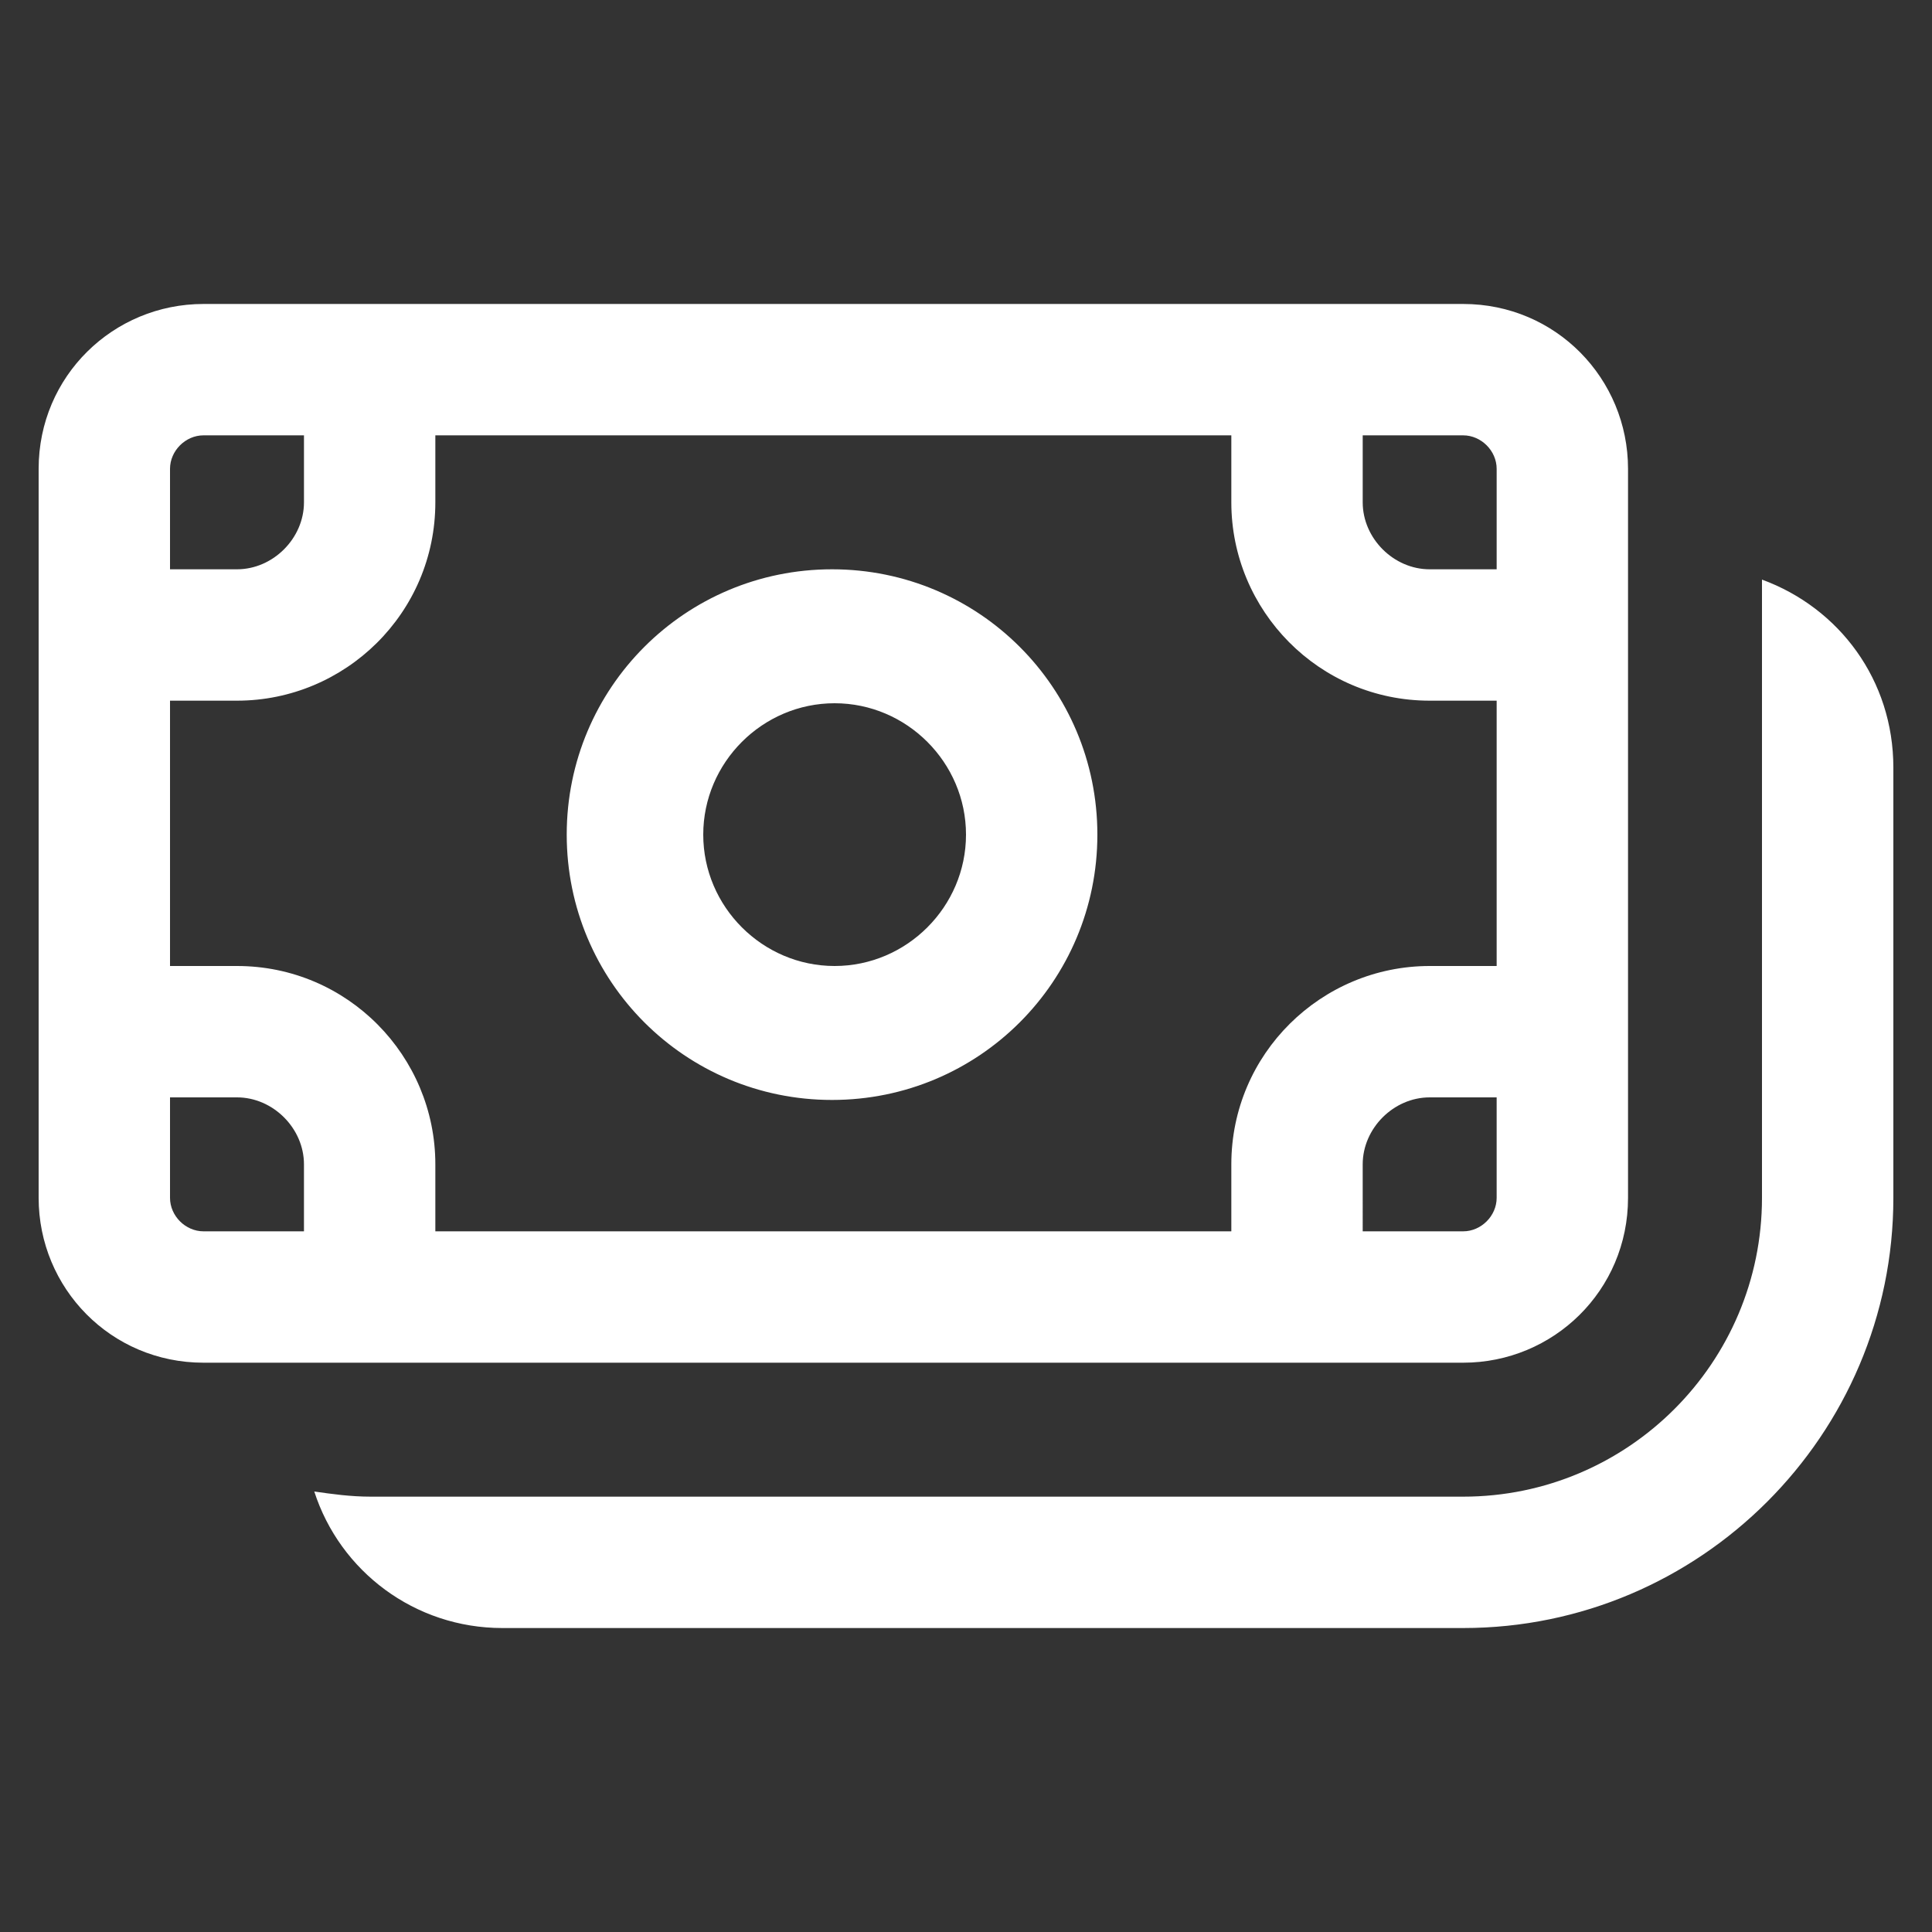 <?xml version="1.0" encoding="utf-8"?>
<!-- Generator: Adobe Illustrator 26.4.1, SVG Export Plug-In . SVG Version: 6.00 Build 0)  -->
<svg version="1.1" id="Layer_1" xmlns="http://www.w3.org/2000/svg" xmlns:xlink="http://www.w3.org/1999/xlink" x="0px" y="0px"
	 width="75px" height="75px" viewBox="0 0 75 75" style="enable-background:new 0 0 75 75;" xml:space="preserve">
<rect x="0" y="0" width="75" height="75" fill="#333333" stroke="none"/>
<style type="text/css">
	.st0{fill:#FFFFFF;}
</style>
<path class="st0" d="M42.6,32.4c0,5.7-4.6,10.3-10.3,10.3c-5.7,0-10.3-4.6-10.3-10.3c0-5.7,4.6-10.3,10.3-10.3
	C38,22.1,42.6,26.7,42.6,32.4z M37.5,32.4c0-2.8-2.3-5.1-5.1-5.1c-2.8,0-5.1,2.3-5.1,5.1c0,2.8,2.3,5.1,5.1,5.1
	C35.2,37.5,37.5,35.2,37.5,32.4z M1.5,18.2c0-3.6,2.9-6.4,6.4-6.4h48.9c3.6,0,6.4,2.9,6.4,6.4v28.3c0,3.6-2.9,6.4-6.4,6.4H7.9
	c-3.6,0-6.4-2.9-6.4-6.4V18.2z M7.9,16.9c-0.7,0-1.3,0.6-1.3,1.3v3.9h2.6c1.4,0,2.6-1.2,2.6-2.6v-2.6H7.9z M6.6,46.5
	c0,0.7,0.6,1.3,1.3,1.3h3.9v-2.6c0-1.4-1.2-2.6-2.6-2.6H6.6V46.5z M16.9,45.2v2.6h30.9v-2.6c0-4.3,3.5-7.7,7.7-7.7h2.6V27.2h-2.6
	c-4.3,0-7.7-3.5-7.7-7.7v-2.6H16.9v2.6c0,4.3-3.5,7.7-7.7,7.7H6.6v10.3h2.6C13.5,37.5,16.9,41,16.9,45.2z M52.9,47.8h3.9
	c0.7,0,1.3-0.6,1.3-1.3v-3.9h-2.6c-1.4,0-2.6,1.2-2.6,2.6V47.8z M58.1,22.1v-3.9c0-0.7-0.6-1.3-1.3-1.3h-3.9v2.6
	c0,1.4,1.2,2.6,2.6,2.6H58.1z M19.5,63.2c-3.4,0-6.3-2.2-7.3-5.3c0.7,0.1,1.4,0.2,2.2,0.2h42.4c6.4,0,11.6-5.2,11.6-11.6v-24
	c3,1.1,5.1,3.9,5.1,7.3v16.7c0,9.2-7.5,16.7-16.7,16.7H19.5z"/>
</svg>
